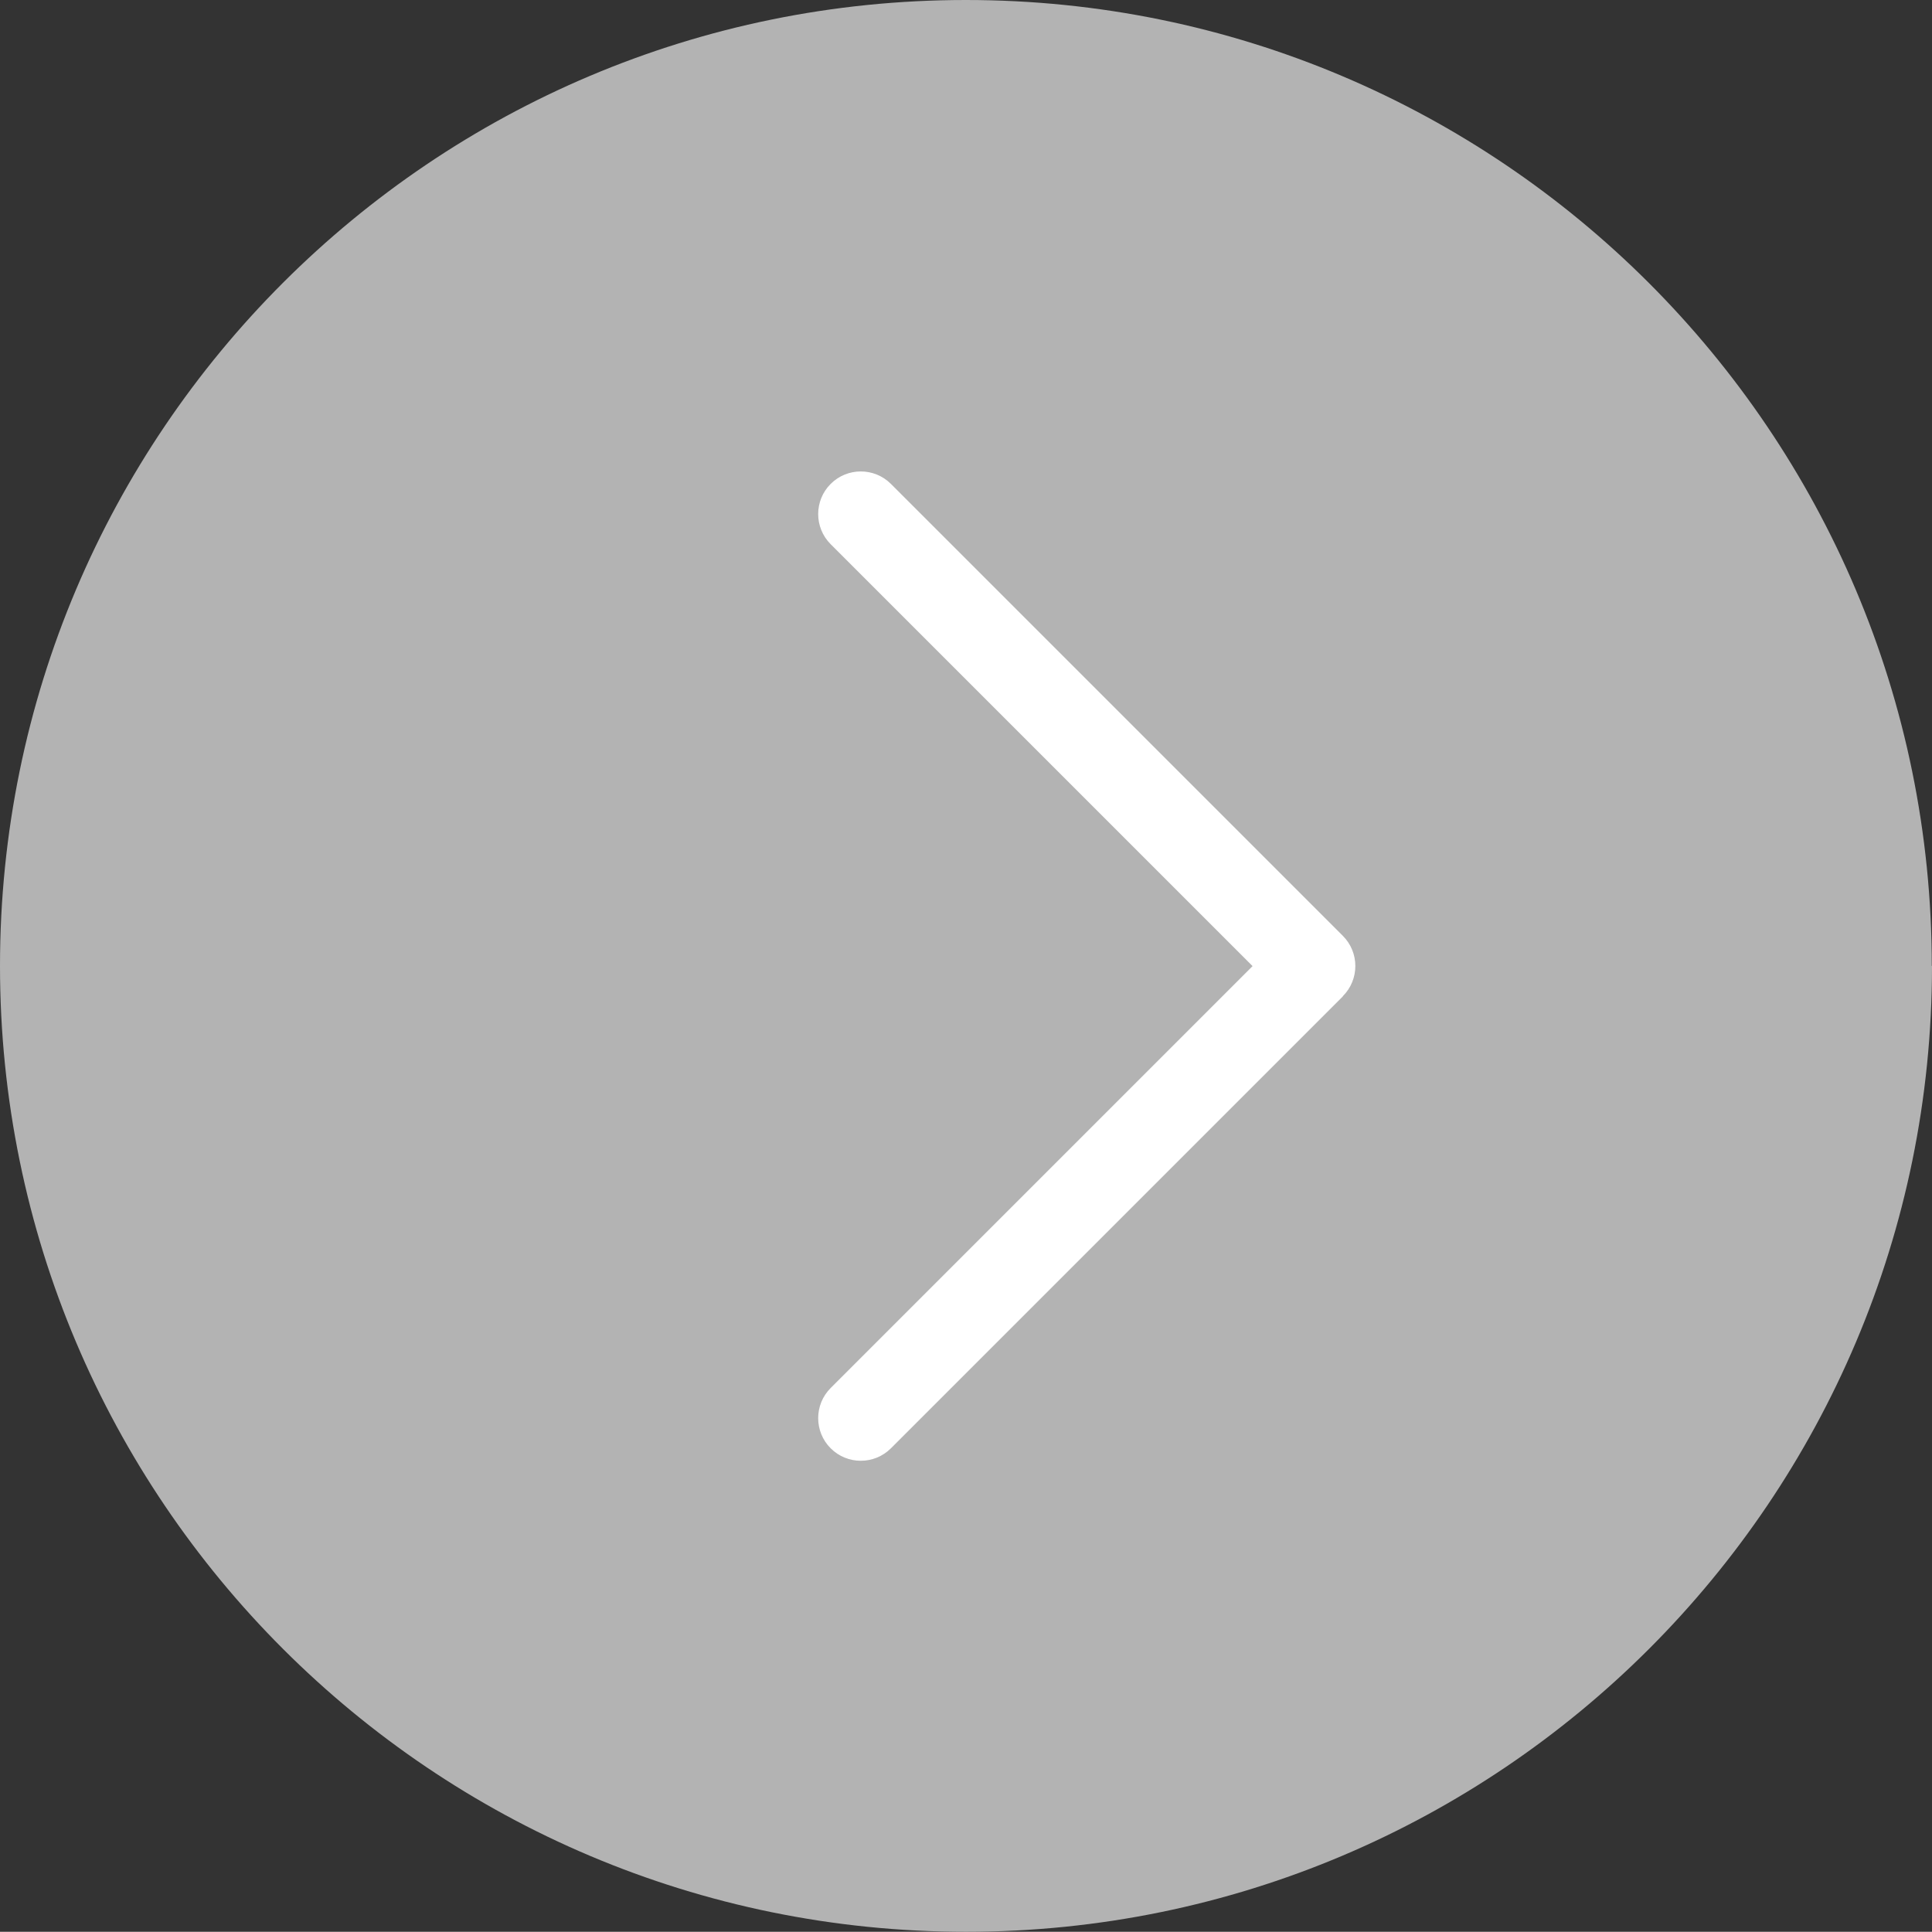 <?xml version="1.0" encoding="UTF-8"?><svg id="_レイヤー_2" xmlns="http://www.w3.org/2000/svg" width="89.43" height="89.42" viewBox="0 0 89.43 89.42"><rect x="0" y="0" width="89.43" height="89.42" fill="#333333" stroke="none"/><defs><style>.cls-1{fill:#fff;}.cls-2{fill:#b3b3b3;}</style></defs><g id="_レイヤー_1-2"><path class="cls-2" d="m89.43,44.71c0,24.69-20.02,44.71-44.71,44.71S0,69.41,0,44.71,20.02,0,44.71,0s44.71,20.02,44.71,44.71Z"/><path class="cls-1" d="m62.16,46.11c.77-.77.77-2.02,0-2.79l-20.92-20.92c-.77-.77-2.02-.77-2.79,0-.77.77-.77,2.02,0,2.79l19.53,19.53-19.53,19.53c-.77.77-.77,2.02,0,2.79.77.77,2.02.77,2.79,0l20.92-20.92h0Z"/></g></svg>